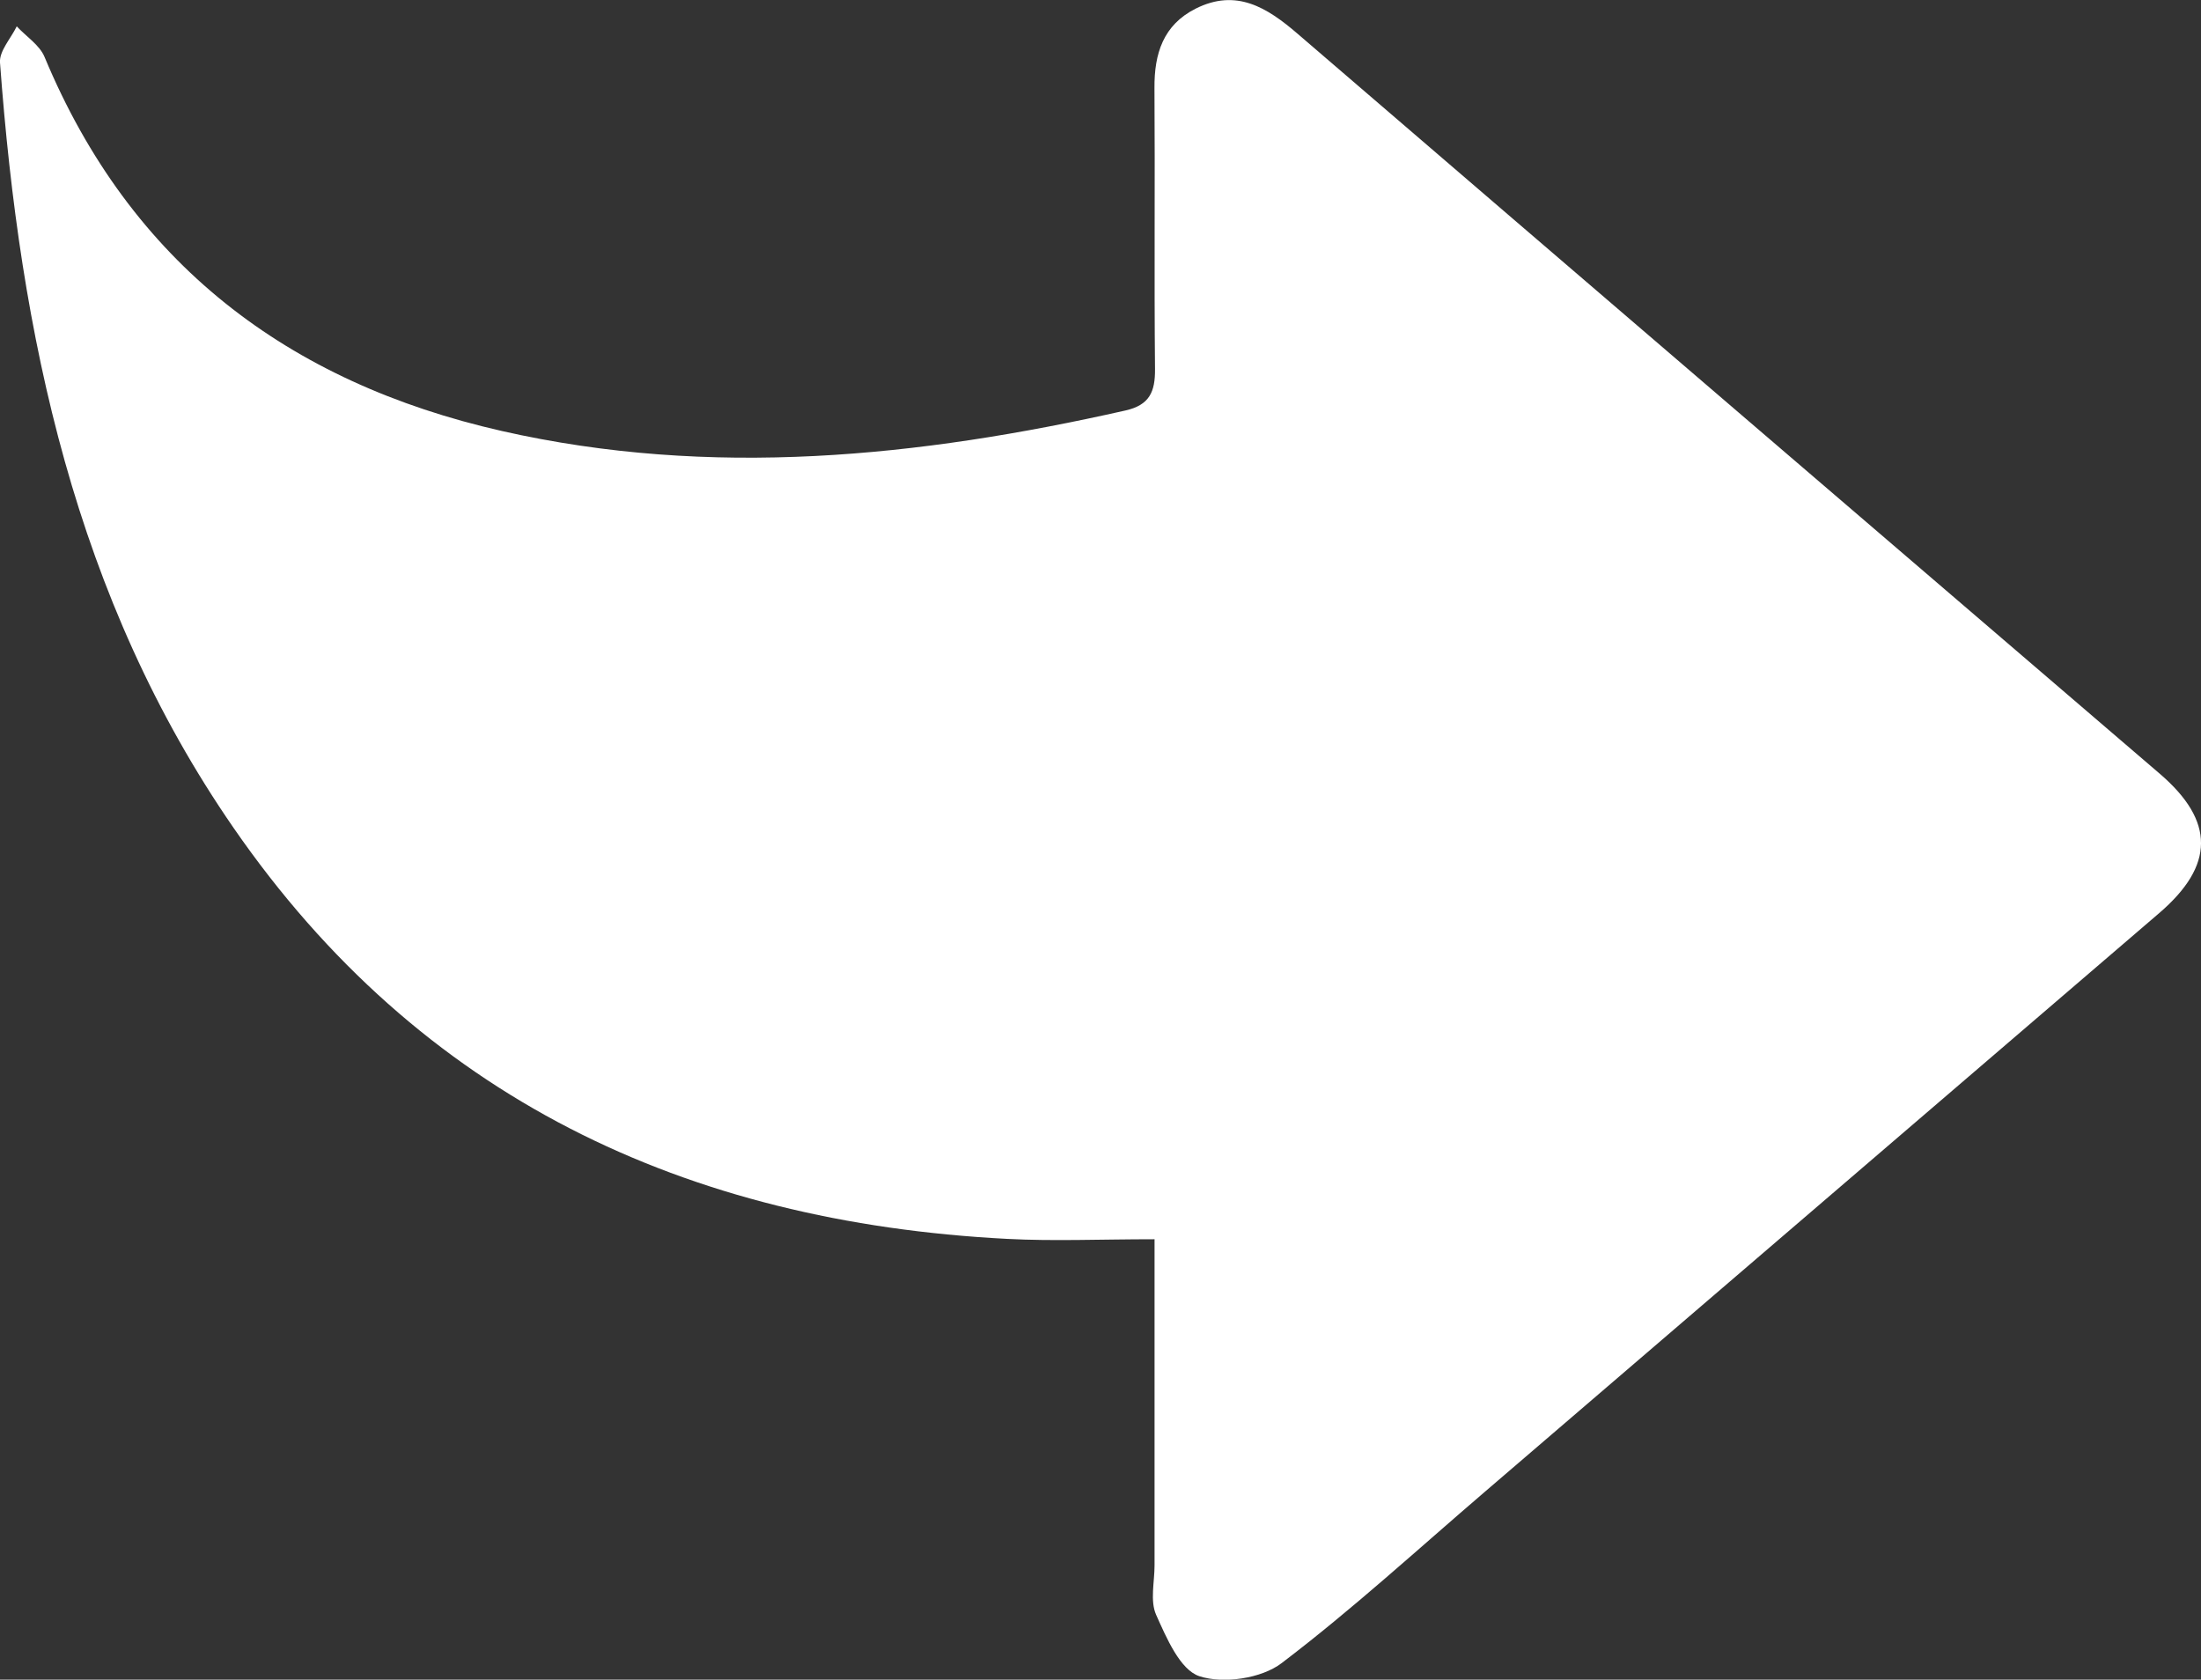 <?xml version="1.0" encoding="UTF-8"?> <svg xmlns="http://www.w3.org/2000/svg" id="Layer_1" width="243.12" height="185.51" viewBox="0 0 243.12 185.51"><rect x="0" y="0" width="243.12" height="185.51" fill="#333333" stroke="none"/><path d="M127.53,136.86c0,12.42,0,24.23,0,36.03,0,1.83-.51,3.91.17,5.45,1.15,2.56,2.64,6.08,4.78,6.79,2.65.87,6.85.26,9.08-1.44,7.82-5.94,15.08-12.61,22.55-19.01,24.8-21.27,49.6-42.55,74.39-63.83,6.14-5.27,6.16-10.16.07-15.39-31.76-27.24-63.53-54.46-95.25-81.74-3.37-2.9-6.77-5.02-11.26-2.76-3.57,1.8-4.57,4.97-4.54,8.76.07,10.34-.04,20.68.06,31.01.03,2.54-.6,4.01-3.28,4.61-22.83,5.15-45.77,7.5-68.88,2.26C31.8,42.24,14.41,29.07,4.92,6.29c-.55-1.32-2.03-2.26-3.07-3.38C1.2,4.25-.09,5.63,0,6.91c2.22,30.12,8.27,59.16,25.81,84.54,20.6,29.8,49.93,43.54,85.44,45.38,5.14.27,10.3.04,16.28.04Z" style="fill:#fff; stroke-width:0px;"></path></svg> 